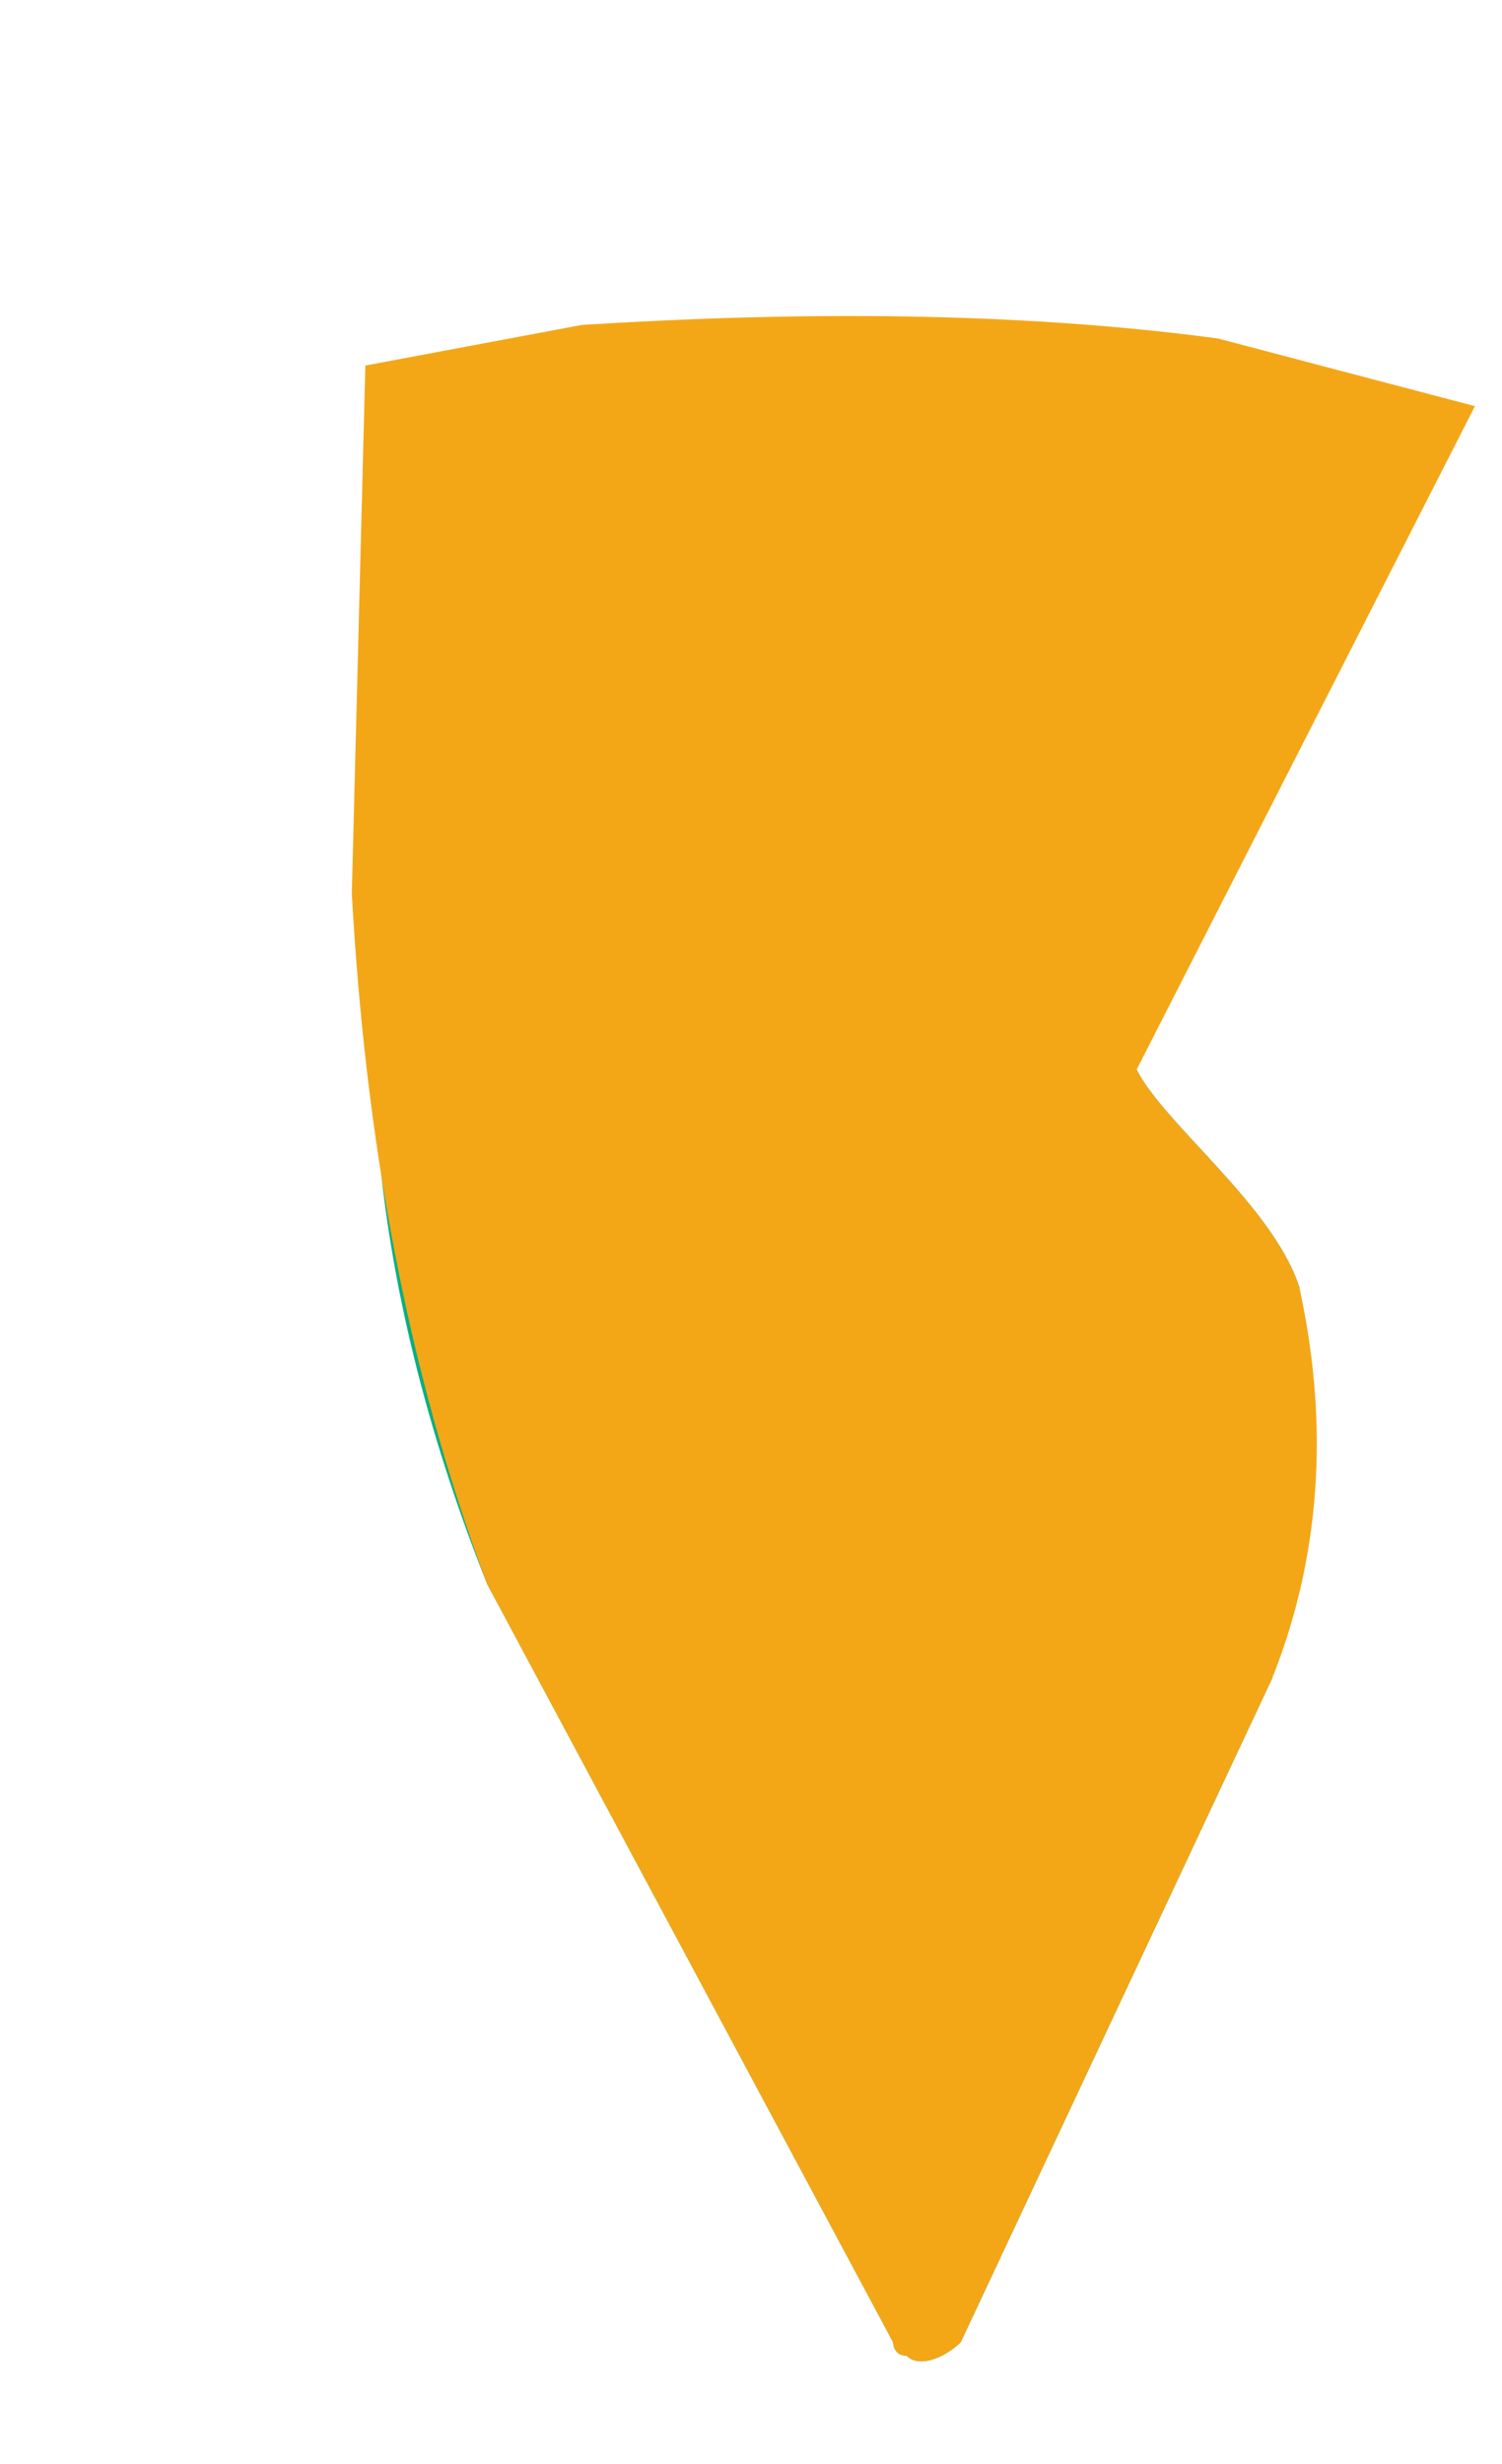 <?xml version="1.0" encoding="UTF-8"?> <!-- Generator: Adobe Illustrator 24.1.2, SVG Export Plug-In . SVG Version: 6.00 Build 0) --> <svg xmlns="http://www.w3.org/2000/svg" xmlns:xlink="http://www.w3.org/1999/xlink" id="Layer_1" x="0px" y="0px" viewBox="0 0 11.1 18.2" style="enable-background:new 0 0 11.1 18.2;" xml:space="preserve"> <style type="text/css"> .st0{fill:#08AF80;} .st1{fill:#F3A717;} </style> <path class="st0" d="M7.4,4.5l1,3.4c0.2,0.4,1,1,1.2,1.6c0.2,1,0.1,1.9-0.2,2.9l-2.3,4.9c-0.1,0.1-0.3,0.2-0.4,0.1 c-0.1,0-0.1-0.1-0.1-0.1l-3-5.6c-0.4-1-0.7-2.1-0.8-3.2L7.4,4.5z"></path> <path class="st1" d="M2.7,2.7l1.6-0.3c1.6-0.1,3.2-0.1,4.7,0.1L10.9,3L8.4,7.9c0.2,0.4,1,1,1.2,1.6c0.2,0.9,0.2,1.9-0.2,2.9 l-2.3,4.9c-0.1,0.1-0.3,0.2-0.4,0.1c-0.1,0-0.1-0.1-0.1-0.1l-3-5.6c-0.6-1.6-0.9-3.3-1-5.1L2.7,2.7z"></path> </svg> 